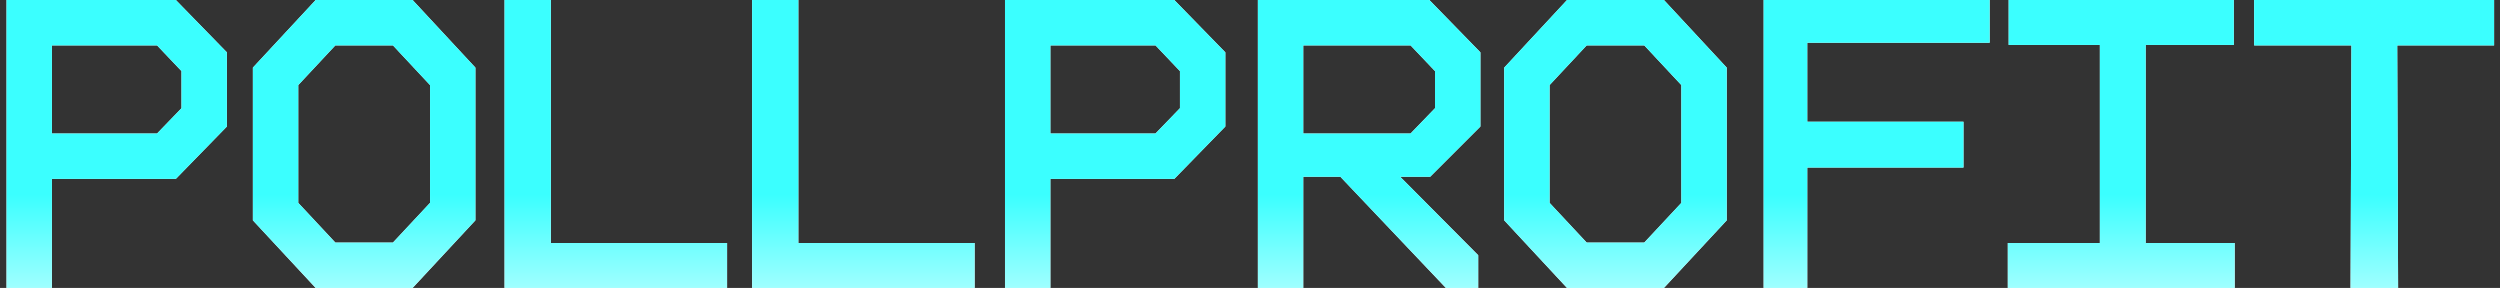 <svg width="191" height="22" viewBox="0 0 191 22" fill="none" xmlns="http://www.w3.org/2000/svg">
<rect x="0" y="0" width="191" height="22" fill="#333333" stroke="none"/>
<g id="Union">
<path fill-rule="evenodd" clip-rule="evenodd" d="M3.967 22H0.5V0H13.433L17.333 4V9.667L13.433 13.667H3.967V22ZM3.967 3.467V10.2H12L13.867 8.267V5.433L12 3.467H3.967ZM19.32 16.833L24.12 22H31.52L36.32 16.833V5.167L31.52 0H24.12L19.32 5.167V16.833ZM22.787 15.5V6.5L25.62 3.467H30.02L32.854 6.5V15.5L30.02 18.533H25.62L22.787 15.5ZM57.461 22H74.461V18.567H60.994V0H57.461V22ZM80.248 22H76.781V0H89.715L93.615 4V9.667L89.715 13.667H80.248V22ZM80.248 3.467V10.2H88.281L90.148 8.267V5.433L88.281 3.467H80.248ZM113.102 9.667V4L109.202 0H96.102V22H99.568V13.5H102.402L110.468 22H112.935V19.5L106.968 13.5H109.268L113.102 9.667ZM99.568 10.2V3.467H107.768L109.635 5.433V8.267L107.768 10.2H99.568ZM119.722 22L114.922 16.833V5.167L119.722 0H127.122L131.922 5.167V16.833L127.122 22H119.722ZM118.388 6.5V15.5L121.222 18.533H125.622L128.455 15.5V6.5L125.622 3.467H121.222L118.388 6.5ZM152.009 3.267V0H134.742V22H138.075V12.8H150.009V9.3H138.075V3.267H152.009ZM170.729 22H153.396V18.567H160.429V3.433H153.462V0H170.662V3.433H163.929V18.567H170.729V22ZM179.649 3.467H172.216V0H190.549V3.467H183.149L183.216 22H179.583L179.649 3.467ZM38.549 22H55.549V18.567H42.083V0H38.549V22Z" fill="white"/>
<path fill-rule="evenodd" clip-rule="evenodd" d="M3.967 22H0.5V0H13.433L17.333 4V9.667L13.433 13.667H3.967V22ZM3.967 3.467V10.2H12L13.867 8.267V5.433L12 3.467H3.967ZM19.32 16.833L24.12 22H31.52L36.32 16.833V5.167L31.52 0H24.12L19.32 5.167V16.833ZM22.787 15.5V6.5L25.62 3.467H30.02L32.854 6.5V15.5L30.02 18.533H25.62L22.787 15.5ZM57.461 22H74.461V18.567H60.994V0H57.461V22ZM80.248 22H76.781V0H89.715L93.615 4V9.667L89.715 13.667H80.248V22ZM80.248 3.467V10.2H88.281L90.148 8.267V5.433L88.281 3.467H80.248ZM113.102 9.667V4L109.202 0H96.102V22H99.568V13.5H102.402L110.468 22H112.935V19.5L106.968 13.5H109.268L113.102 9.667ZM99.568 10.2V3.467H107.768L109.635 5.433V8.267L107.768 10.2H99.568ZM119.722 22L114.922 16.833V5.167L119.722 0H127.122L131.922 5.167V16.833L127.122 22H119.722ZM118.388 6.5V15.5L121.222 18.533H125.622L128.455 15.5V6.5L125.622 3.467H121.222L118.388 6.5ZM152.009 3.267V0H134.742V22H138.075V12.8H150.009V9.3H138.075V3.267H152.009ZM170.729 22H153.396V18.567H160.429V3.433H153.462V0H170.662V3.433H163.929V18.567H170.729V22ZM179.649 3.467H172.216V0H190.549V3.467H183.149L183.216 22H179.583L179.649 3.467ZM38.549 22H55.549V18.567H42.083V0H38.549V22Z" fill="url(#paint0_linear_26_7782)"/>
</g>
<defs>
<linearGradient id="paint0_linear_26_7782" x1="604.083" y1="-4.722" x2="604.083" y2="28.811" gradientUnits="userSpaceOnUse">
<stop offset="0.585" stop-color="#3BFFFF"/>
<stop offset="1" stop-color="white"/>
</linearGradient>
</defs>
</svg>
